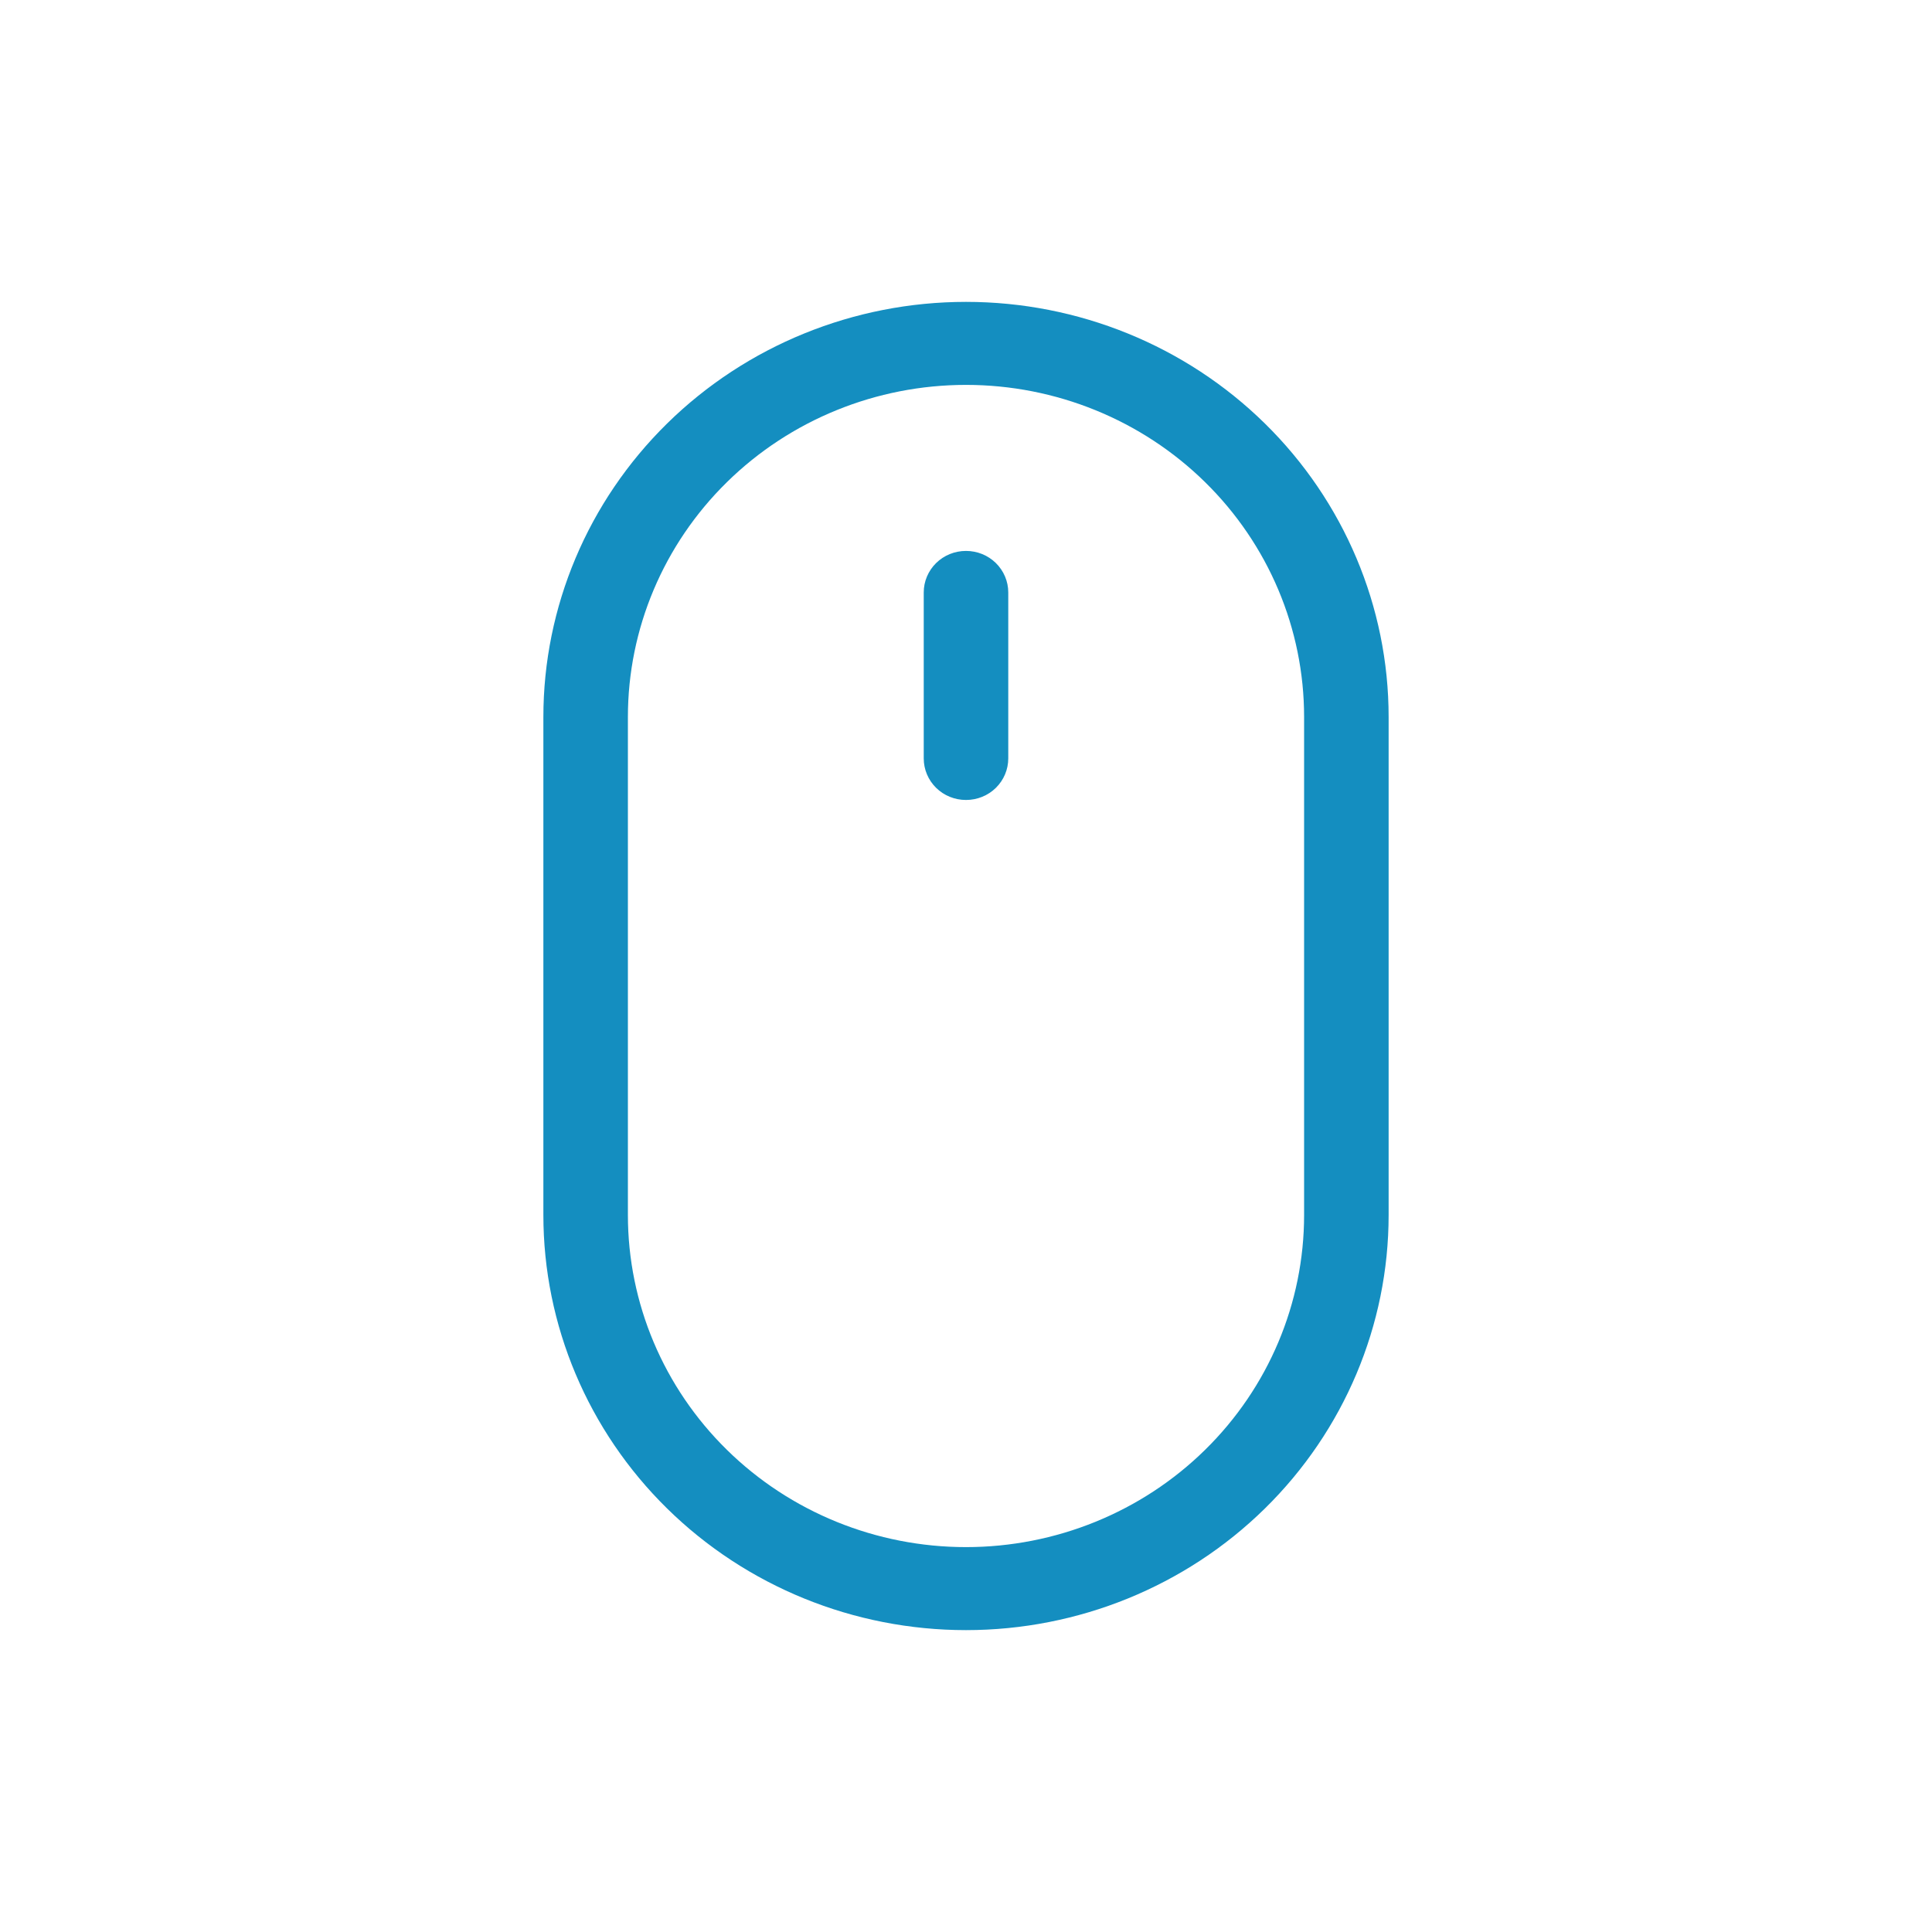 <svg width="32" height="32" viewBox="0 0 32 32" fill="none" xmlns="http://www.w3.org/2000/svg">
<path d="M16 9.125C16.186 9.125 16.364 9.197 16.495 9.326C16.626 9.455 16.7 9.63 16.7 9.812V12.562C16.7 12.745 16.626 12.92 16.495 13.049C16.364 13.178 16.186 13.25 16 13.25C15.814 13.25 15.636 13.178 15.505 13.049C15.374 12.92 15.3 12.745 15.3 12.562V9.812C15.3 9.63 15.374 9.455 15.505 9.326C15.636 9.197 15.814 9.125 16 9.125ZM21.6 20.125C21.6 21.584 21.01 22.983 19.96 24.014C18.91 25.046 17.485 25.625 16 25.625C14.515 25.625 13.09 25.046 12.04 24.014C10.99 22.983 10.4 21.584 10.4 20.125V11.875C10.4 10.416 10.99 9.017 12.04 7.986C13.09 6.954 14.515 6.375 16 6.375C17.485 6.375 18.91 6.954 19.96 7.986C21.01 9.017 21.6 10.416 21.6 11.875V20.125ZM16 5C14.143 5 12.363 5.724 11.05 7.014C9.738 8.303 9 10.052 9 11.875V20.125C9 21.948 9.738 23.697 11.05 24.986C12.363 26.276 14.143 27 16 27C17.857 27 19.637 26.276 20.95 24.986C22.262 23.697 23 21.948 23 20.125V11.875C23 10.052 22.262 8.303 20.95 7.014C19.637 5.724 17.857 5 16 5Z" fill="#148EC0"/>
</svg>
